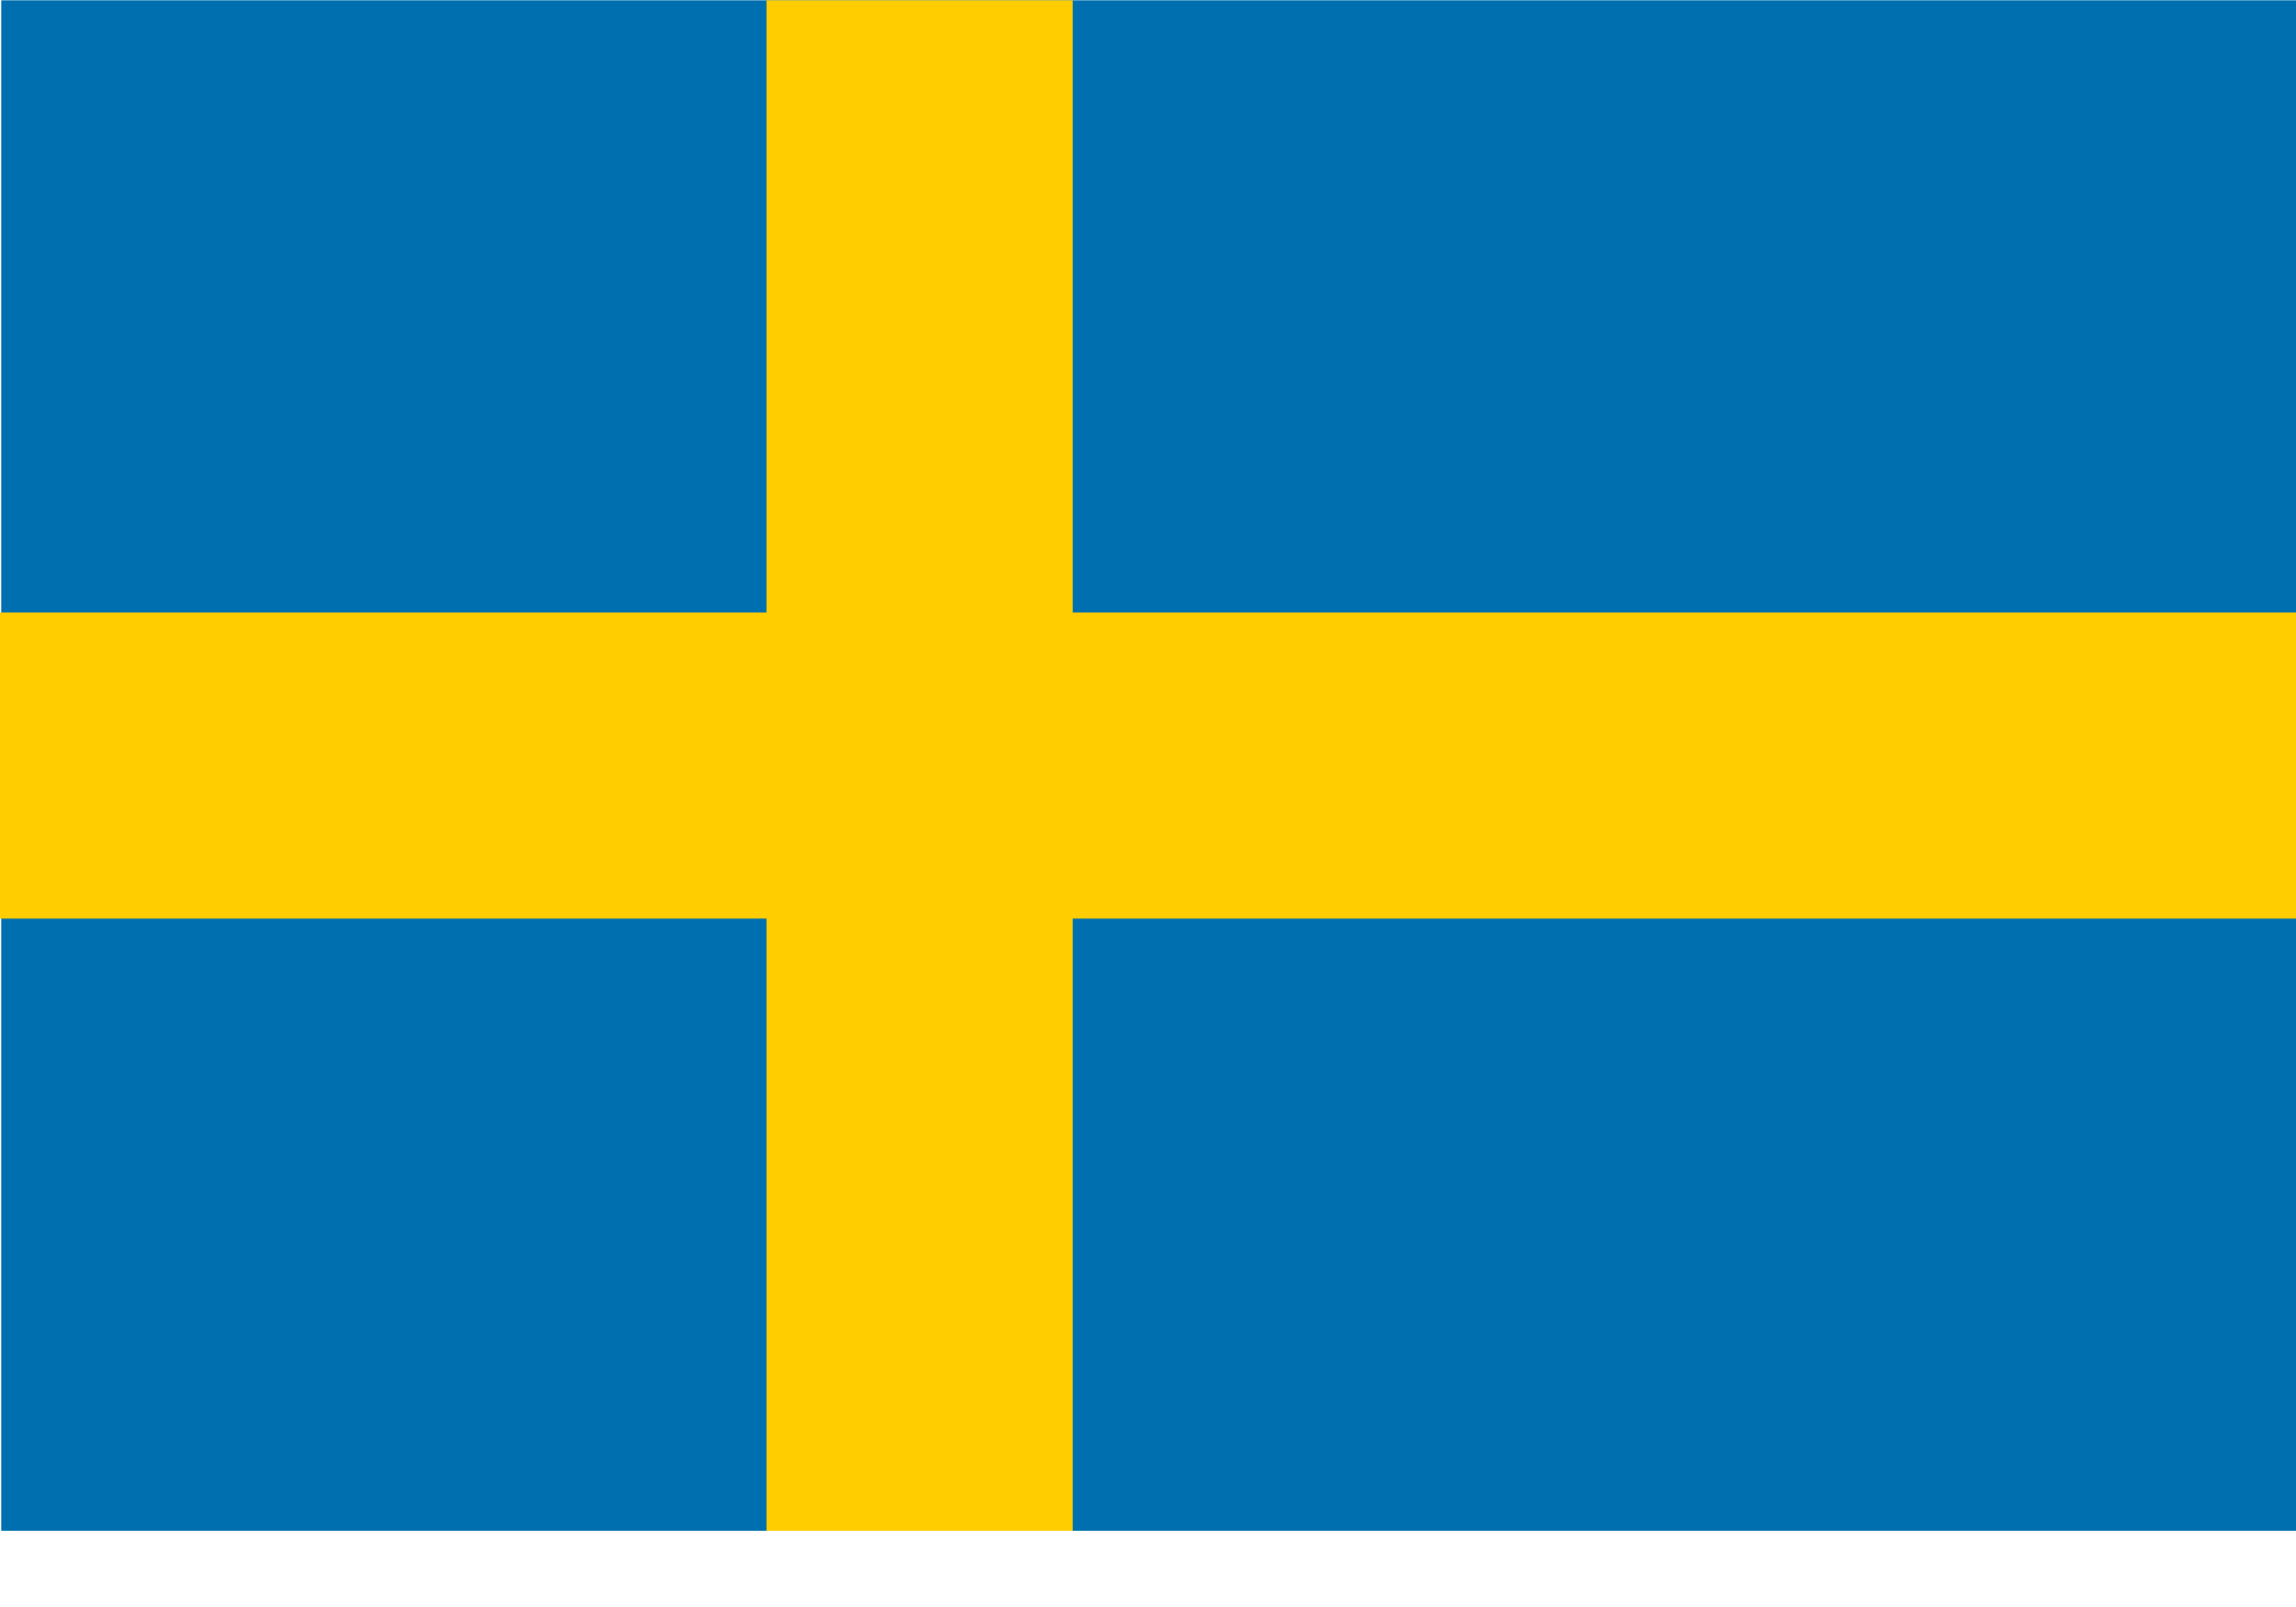 <?xml version="1.0" encoding="UTF-8"?>
<svg xmlns="http://www.w3.org/2000/svg" width="30" height="21" viewBox="0 0 30 21" fill="none">
  <path d="M30 0.004V20.004H0.016V0.004H30Z" fill="#006FB0"></path>
  <path d="M30 8.004H14.016V0.004H10.015V8.004H0V12.004H10.015V20.004H14.016V12.004H30V8.004Z" fill="#FFCD00"></path>
</svg>
